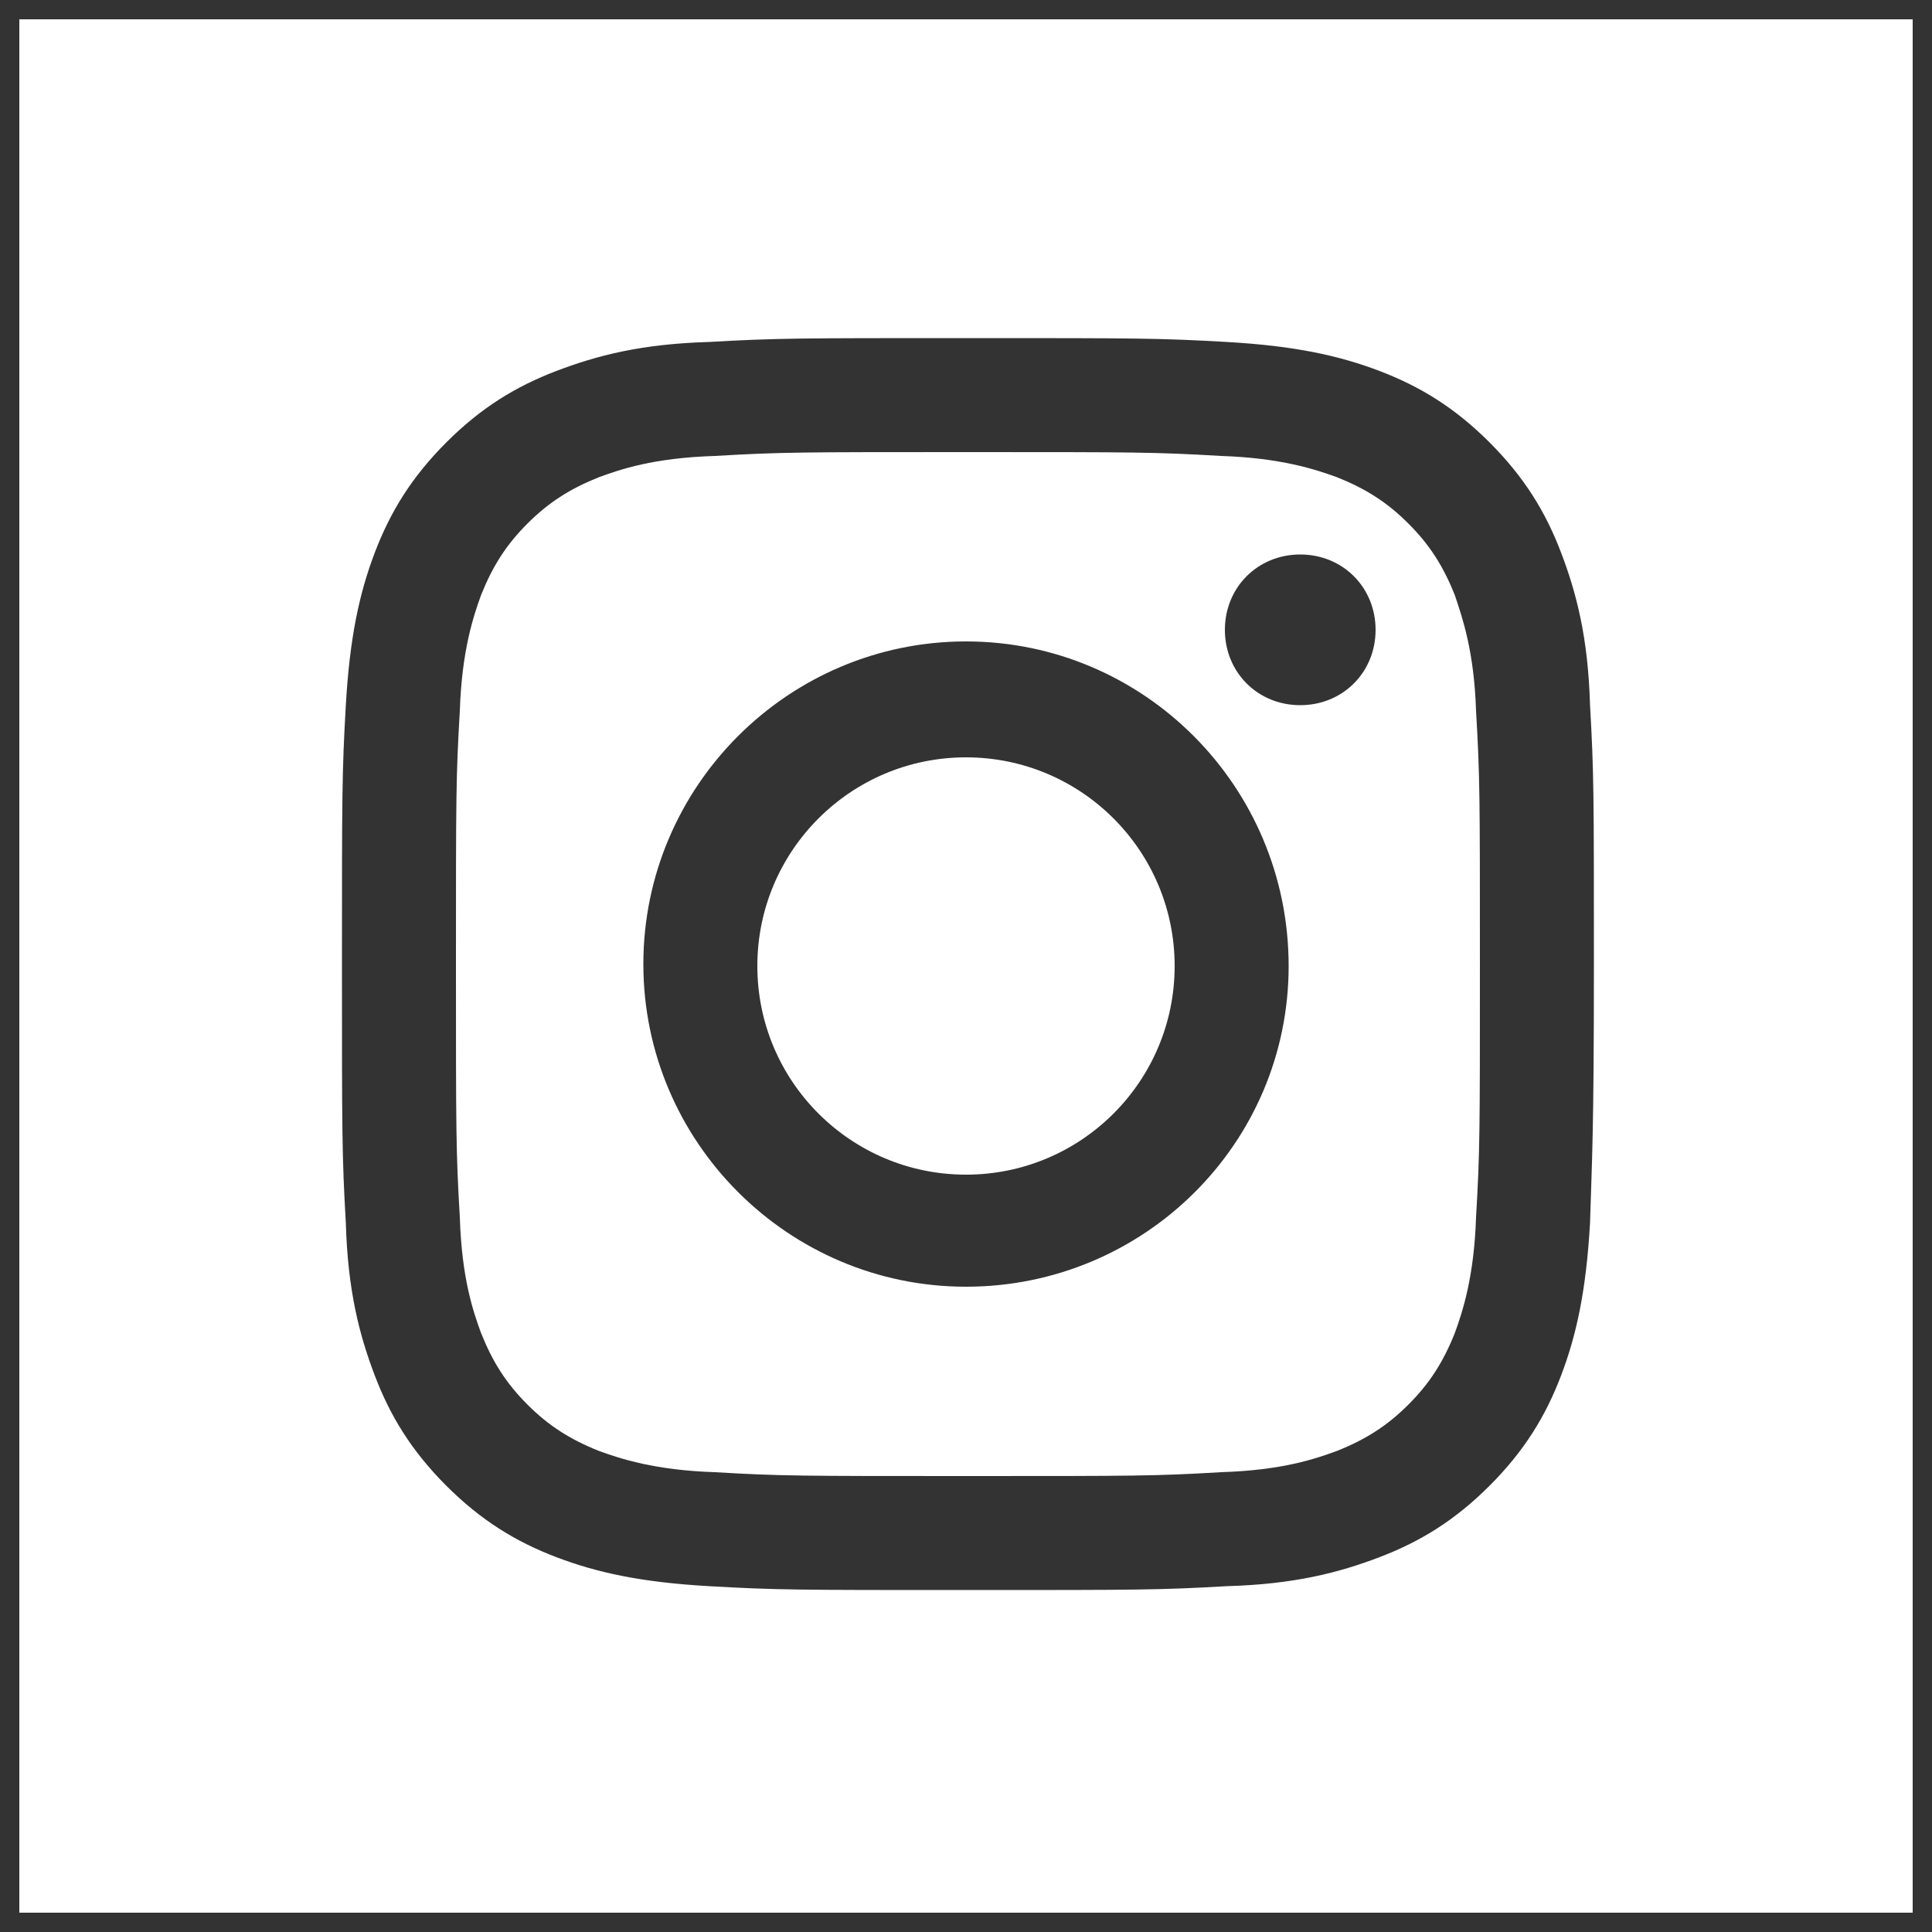 <?xml version="1.0" encoding="utf-8"?>
<!-- Generator: Adobe Illustrator 25.1.0, SVG Export Plug-In . SVG Version: 6.00 Build 0)  -->
<svg version="1.1" id="Ebene_1" xmlns="http://www.w3.org/2000/svg" xmlns:xlink="http://www.w3.org/1999/xlink" x="0px" y="0px"
	 viewBox="0 0 100 100" style="enable-background:new 0 0 100 100;" xml:space="preserve">
<rect x="0" y="0" width="100" height="100" fill="#333333" stroke="none"/>
<g>
	<path d="M75.3,30.8c-0.6-1.5-1.3-2.6-2.4-3.7c-1.1-1.1-2.2-1.8-3.7-2.4c-1.1-0.4-2.9-1-6-1.1c-3.4-0.2-4.4-0.2-13.1-0.2
		s-9.7,0-13.1,0.2c-3.2,0.1-4.9,0.7-6,1.1c-1.5,0.6-2.6,1.3-3.7,2.4c-1.1,1.1-1.8,2.2-2.4,3.7c-0.4,1.1-1,2.9-1.1,6
		c-0.2,3.4-0.2,4.4-0.2,13.1s0,9.7,0.2,13.1c0.1,3.2,0.7,4.9,1.1,6c0.6,1.5,1.3,2.6,2.4,3.7s2.2,1.8,3.7,2.4c1.1,0.4,2.9,1,6,1.1
		c3.4,0.2,4.4,0.2,13.1,0.2s9.7,0,13.1-0.2c3.2-0.1,4.9-0.7,6-1.1c1.5-0.6,2.6-1.3,3.7-2.4s1.8-2.2,2.4-3.7c0.4-1.1,1-2.9,1.1-6
		c0.2-3.4,0.2-4.4,0.2-13.1s0-9.7-0.2-13.1C76.3,33.7,75.7,32,75.3,30.8z M50,66.6c-9.2,0-16.7-7.5-16.7-16.7
		c0-9.2,7.5-16.7,16.7-16.7S66.7,40.7,66.7,50C66.7,59.2,59.2,66.6,50,66.6z M67.3,36.5c-2.2,0-3.9-1.7-3.9-3.9
		c0-2.2,1.7-3.9,3.9-3.9c2.2,0,3.9,1.7,3.9,3.9C71.2,34.8,69.5,36.5,67.3,36.5z" fill="#fff"/>
	<circle cx="50" cy="50" r="10.8" fill="#fff"/>
	<path d="M1,1v98h98V1H1z M82.3,63.3c-0.2,3.5-0.7,5.8-1.5,7.9c-0.8,2.1-1.9,3.9-3.7,5.7c-1.8,1.8-3.6,2.9-5.7,3.7
		c-2.1,0.8-4.4,1.4-7.9,1.5c-3.5,0.2-4.6,0.2-13.4,0.2s-9.9,0-13.4-0.2c-3.5-0.2-5.8-0.7-7.9-1.5c-2.1-0.8-3.9-1.9-5.7-3.7
		c-1.8-1.8-2.9-3.6-3.7-5.7c-0.8-2.1-1.4-4.4-1.5-7.9c-0.2-3.5-0.2-4.6-0.2-13.4c0-8.8,0-9.9,0.2-13.4c0.2-3.5,0.7-5.8,1.5-7.9
		c0.8-2.1,1.9-3.9,3.7-5.7c1.8-1.8,3.6-2.9,5.7-3.7c2.1-0.8,4.4-1.4,7.9-1.5c3.5-0.2,4.6-0.2,13.4-0.2s9.9,0,13.4,0.2
		c3.5,0.2,5.8,0.7,7.9,1.5c2.1,0.8,3.9,1.9,5.7,3.7c1.8,1.8,2.9,3.6,3.7,5.7c0.8,2.1,1.4,4.4,1.5,7.9c0.2,3.5,0.2,4.6,0.2,13.4
		C82.5,58.8,82.4,59.9,82.3,63.3z" fill="#fff"/>
</g>
</svg>
